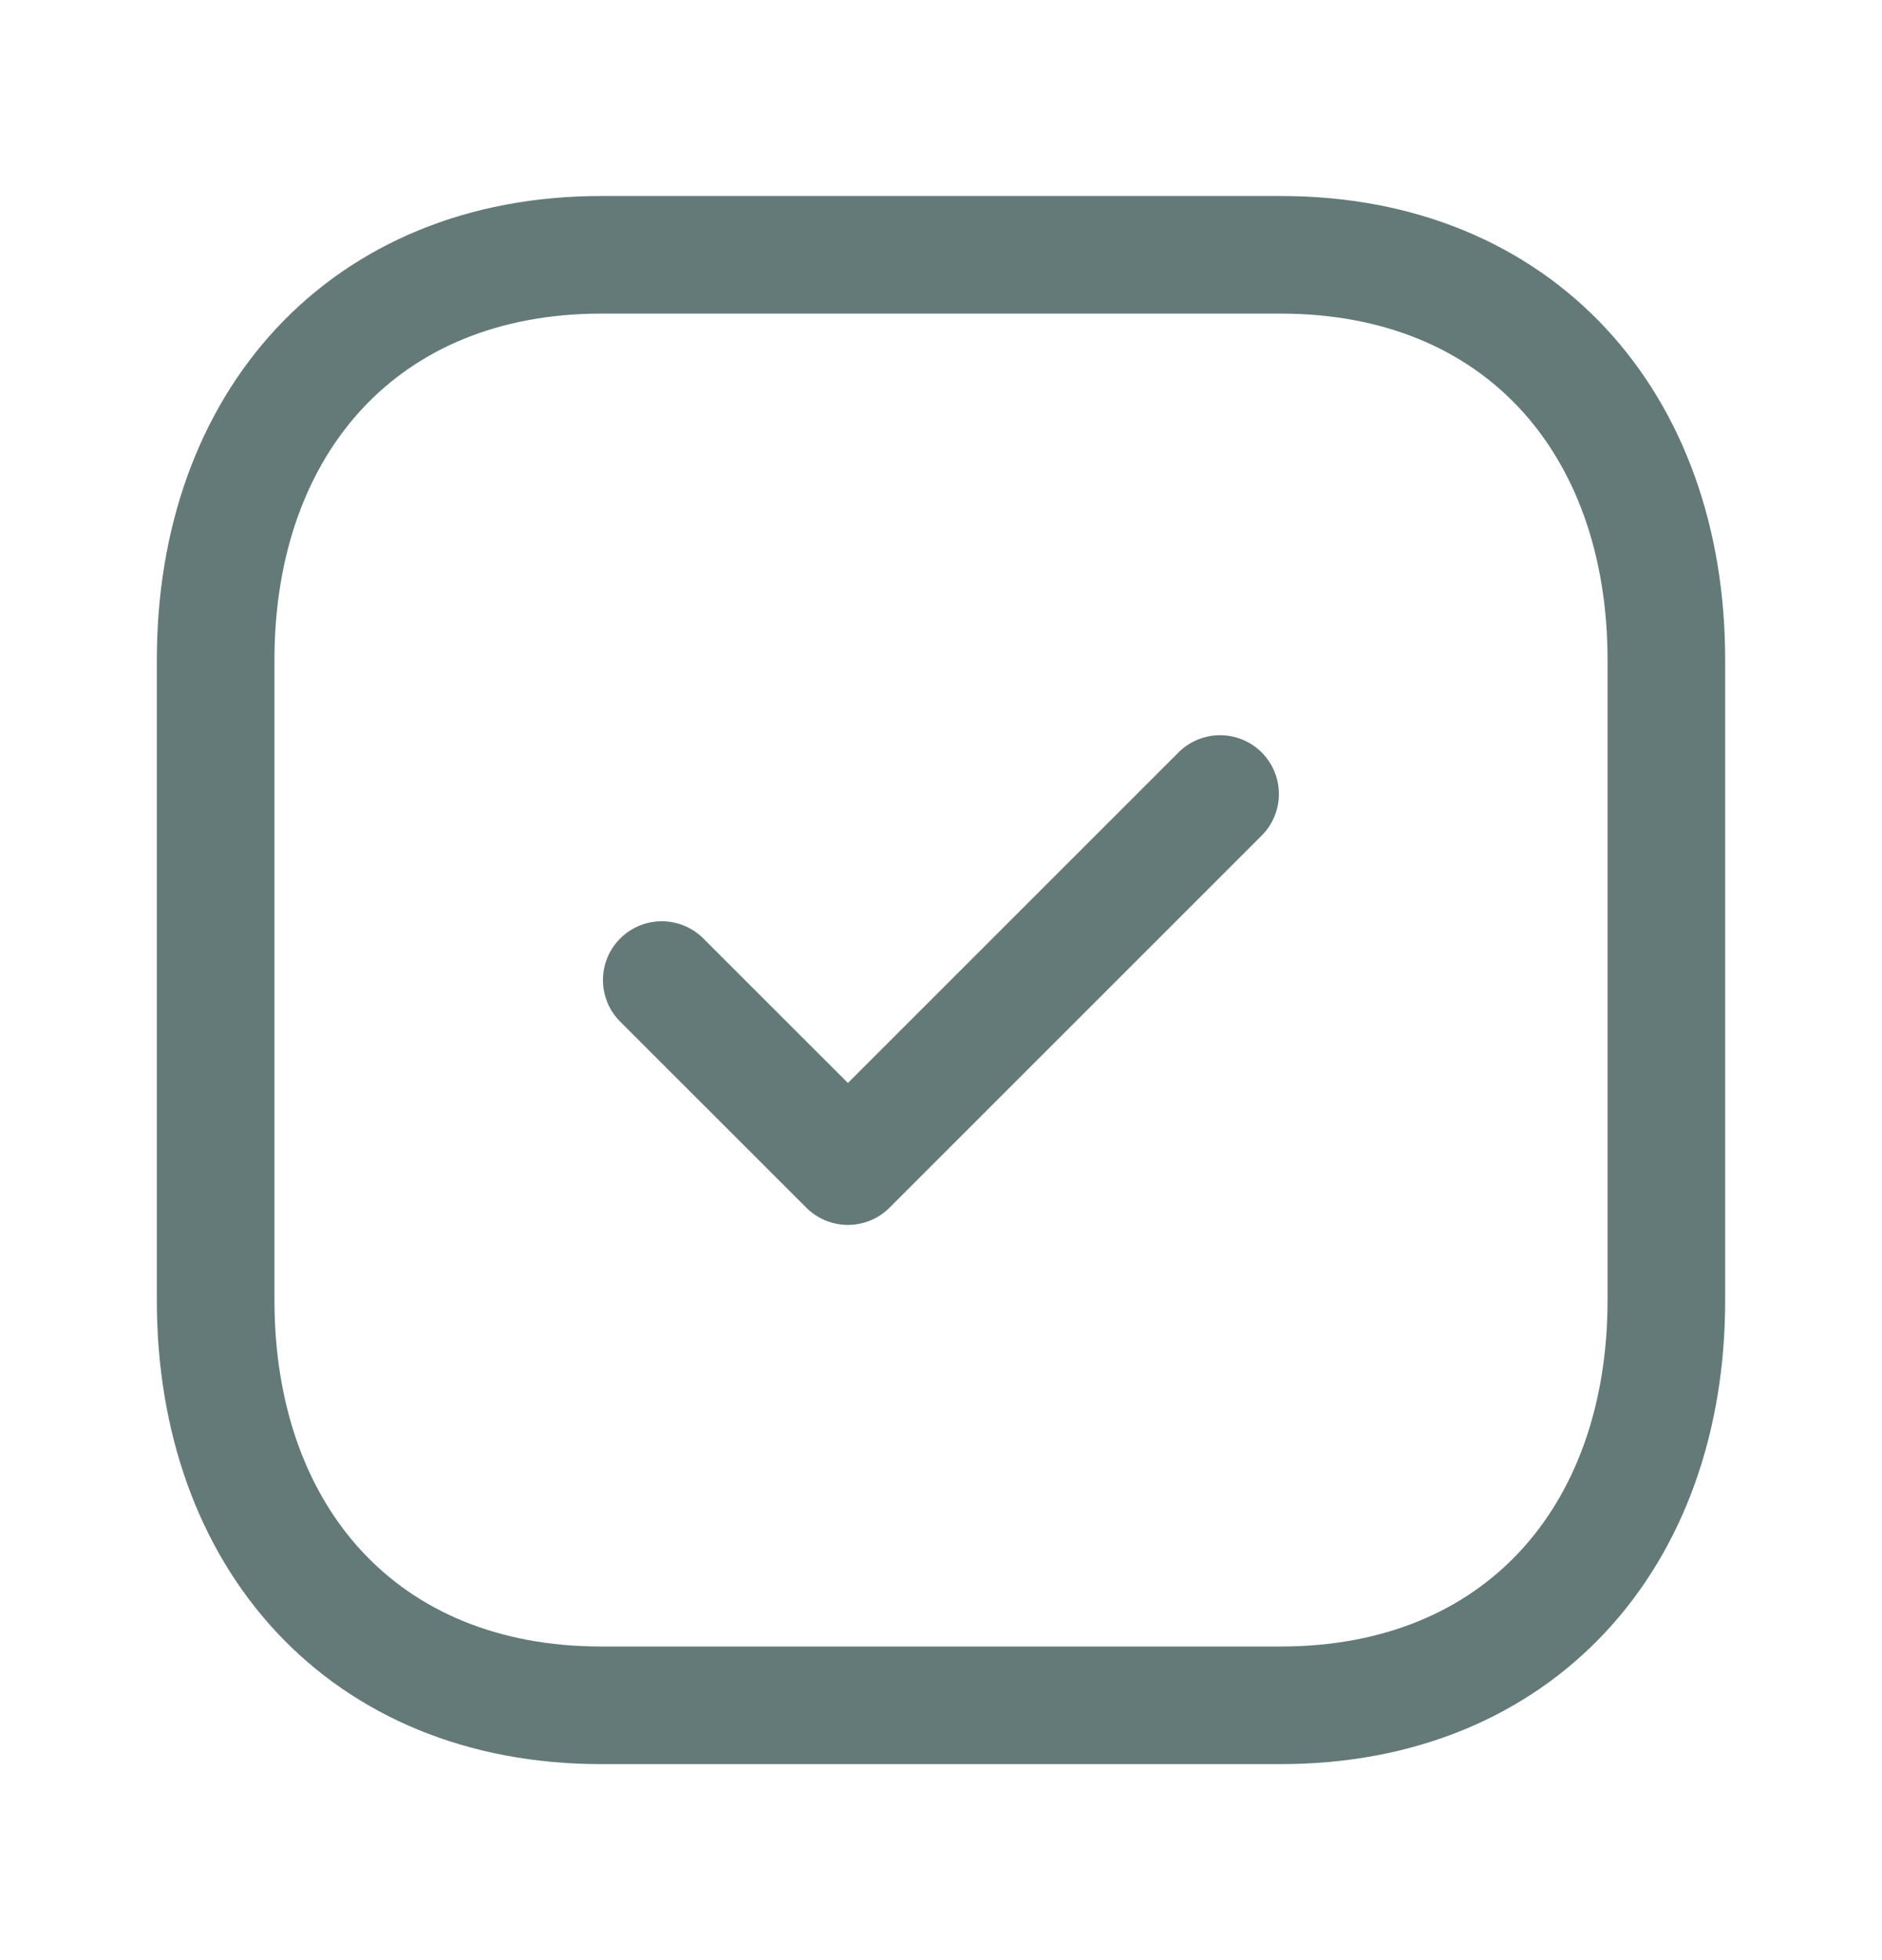 <svg width="24" height="25" viewBox="0 0 24 25" fill="none" xmlns="http://www.w3.org/2000/svg">
<g id="Tick Square">
<g id="Iconly/Light/Tick-Square">
<g id="Tick-Square">
<path id="Stroke-1" fill-rule="evenodd" clip-rule="evenodd" d="M16.334 3.25H7.665C4.644 3.25 2.75 5.389 2.75 8.416V16.584C2.75 19.611 4.635 21.75 7.665 21.75H16.333C19.364 21.75 21.25 19.611 21.25 16.584V8.416C21.25 5.389 19.364 3.25 16.334 3.25Z" stroke="#637A79" stroke-width="1.5" stroke-linecap="round" stroke-linejoin="round"/>
<path id="Stroke-3" d="M8.439 12.5L10.813 14.873L15.559 10.127" stroke="#637A79" stroke-width="1.5" stroke-linecap="round" stroke-linejoin="round"/>
</g>
</g>
</g>
</svg>

